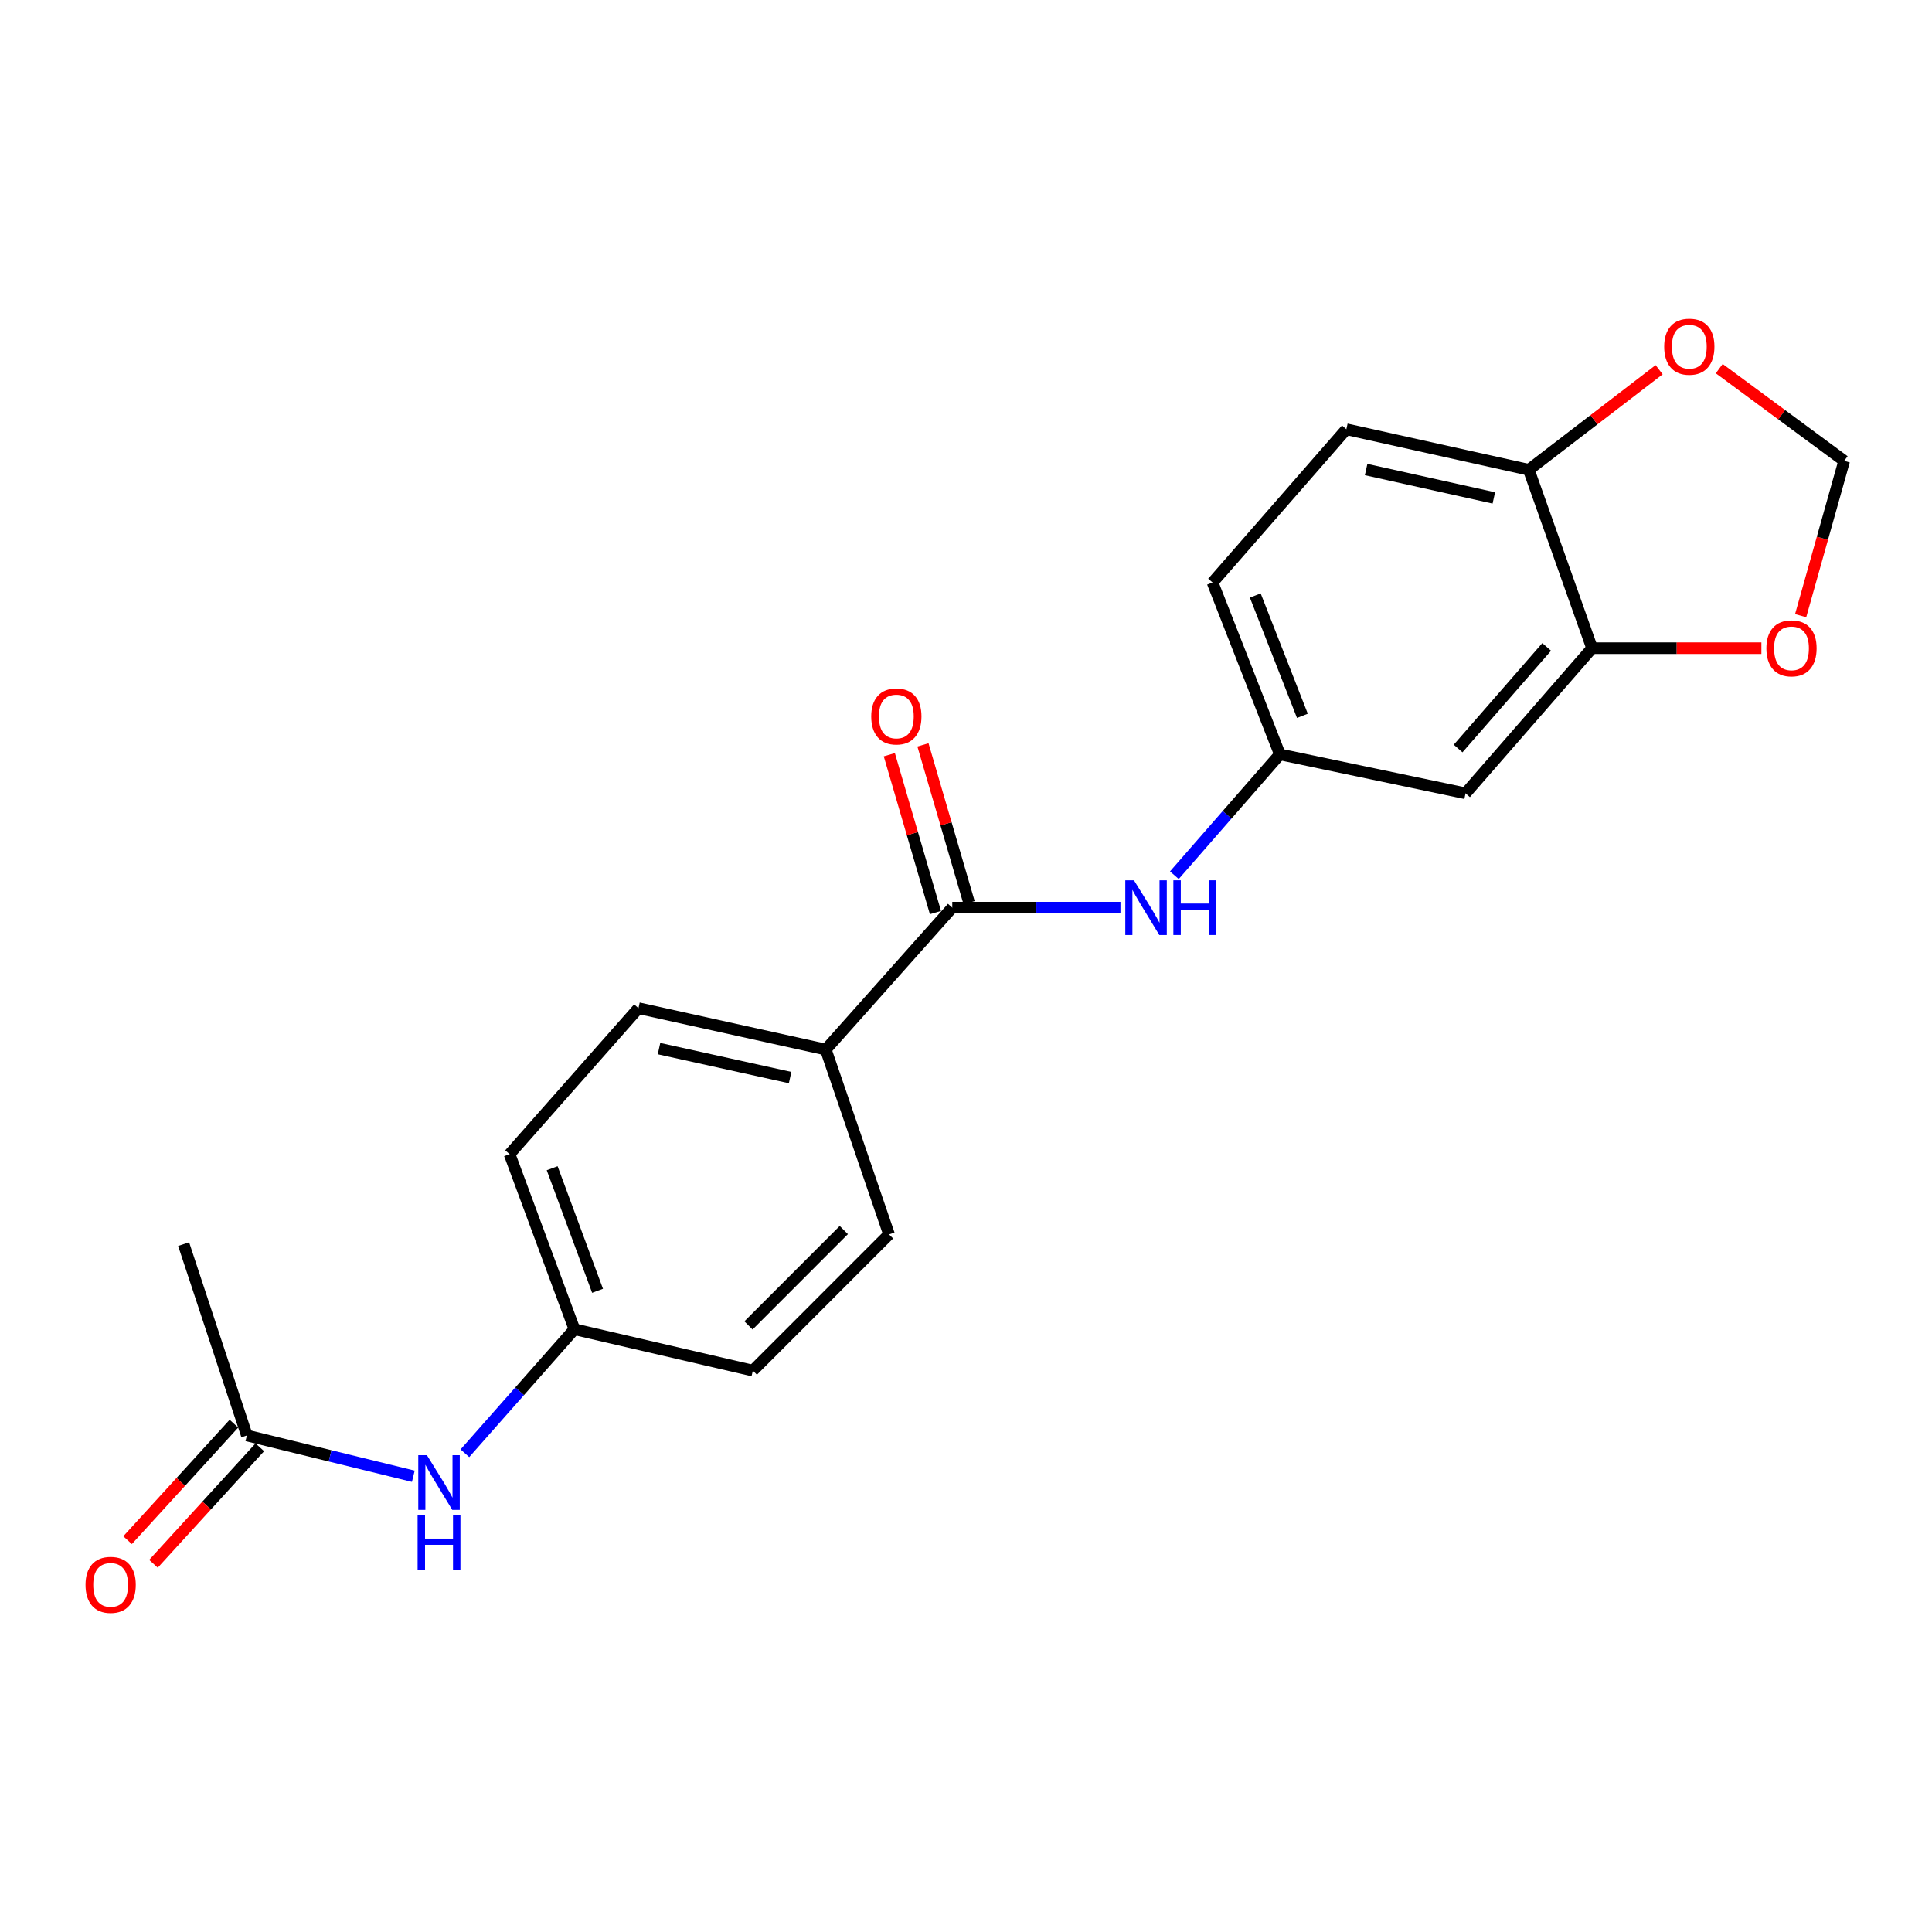 <?xml version='1.0' encoding='iso-8859-1'?>
<svg version='1.1' baseProfile='full'
              xmlns='http://www.w3.org/2000/svg'
                      xmlns:rdkit='http://www.rdkit.org/xml'
                      xmlns:xlink='http://www.w3.org/1999/xlink'
                  xml:space='preserve'
width='1000px' height='1000px' viewBox='0 0 1000 1000'>
<!-- END OF HEADER -->
<rect style='opacity:1.0;fill:#FFFFFF;stroke:none' width='1000' height='1000' x='0' y='0'> </rect>
<path class='bond-0' d='M 492.899,469.802 L 536.422,469.802' style='fill:none;fill-rule:evenodd;stroke:#000000;stroke-width:6px;stroke-linecap:butt;stroke-linejoin:miter;stroke-opacity:1' />
<path class='bond-0' d='M 536.422,469.802 L 579.946,469.802' style='fill:none;fill-rule:evenodd;stroke:#0000FF;stroke-width:6px;stroke-linecap:butt;stroke-linejoin:miter;stroke-opacity:1' />
<path class='bond-3' d='M 492.899,469.802 L 427.42,543.251' style='fill:none;fill-rule:evenodd;stroke:#000000;stroke-width:6px;stroke-linecap:butt;stroke-linejoin:miter;stroke-opacity:1' />
<path class='bond-11' d='M 501.604,467.257 L 489.663,426.405' style='fill:none;fill-rule:evenodd;stroke:#000000;stroke-width:6px;stroke-linecap:butt;stroke-linejoin:miter;stroke-opacity:1' />
<path class='bond-11' d='M 489.663,426.405 L 477.722,385.552' style='fill:none;fill-rule:evenodd;stroke:#FF0000;stroke-width:6px;stroke-linecap:butt;stroke-linejoin:miter;stroke-opacity:1' />
<path class='bond-11' d='M 484.194,472.346 L 472.253,431.494' style='fill:none;fill-rule:evenodd;stroke:#000000;stroke-width:6px;stroke-linecap:butt;stroke-linejoin:miter;stroke-opacity:1' />
<path class='bond-11' d='M 472.253,431.494 L 460.312,390.641' style='fill:none;fill-rule:evenodd;stroke:#FF0000;stroke-width:6px;stroke-linecap:butt;stroke-linejoin:miter;stroke-opacity:1' />
<path class='bond-7' d='M 607.853,453.009 L 635.152,421.738' style='fill:none;fill-rule:evenodd;stroke:#0000FF;stroke-width:6px;stroke-linecap:butt;stroke-linejoin:miter;stroke-opacity:1' />
<path class='bond-7' d='M 635.152,421.738 L 662.451,390.467' style='fill:none;fill-rule:evenodd;stroke:#000000;stroke-width:6px;stroke-linecap:butt;stroke-linejoin:miter;stroke-opacity:1' />
<path class='bond-1' d='M 824.051,335.499 L 758.563,410.621' style='fill:none;fill-rule:evenodd;stroke:#000000;stroke-width:6px;stroke-linecap:butt;stroke-linejoin:miter;stroke-opacity:1' />
<path class='bond-1' d='M 800.556,334.848 L 754.714,387.433' style='fill:none;fill-rule:evenodd;stroke:#000000;stroke-width:6px;stroke-linecap:butt;stroke-linejoin:miter;stroke-opacity:1' />
<path class='bond-6' d='M 824.051,335.499 L 867.874,335.499' style='fill:none;fill-rule:evenodd;stroke:#000000;stroke-width:6px;stroke-linecap:butt;stroke-linejoin:miter;stroke-opacity:1' />
<path class='bond-6' d='M 867.874,335.499 L 911.697,335.499' style='fill:none;fill-rule:evenodd;stroke:#FF0000;stroke-width:6px;stroke-linecap:butt;stroke-linejoin:miter;stroke-opacity:1' />
<path class='bond-22' d='M 824.051,335.499 L 791.302,243.165' style='fill:none;fill-rule:evenodd;stroke:#000000;stroke-width:6px;stroke-linecap:butt;stroke-linejoin:miter;stroke-opacity:1' />
<path class='bond-2' d='M 758.563,410.621 L 662.451,390.467' style='fill:none;fill-rule:evenodd;stroke:#000000;stroke-width:6px;stroke-linecap:butt;stroke-linejoin:miter;stroke-opacity:1' />
<path class='bond-14' d='M 427.42,543.251 L 330.472,521.828' style='fill:none;fill-rule:evenodd;stroke:#000000;stroke-width:6px;stroke-linecap:butt;stroke-linejoin:miter;stroke-opacity:1' />
<path class='bond-14' d='M 408.964,557.748 L 341.1,542.752' style='fill:none;fill-rule:evenodd;stroke:#000000;stroke-width:6px;stroke-linecap:butt;stroke-linejoin:miter;stroke-opacity:1' />
<path class='bond-15' d='M 427.42,543.251 L 460.16,638.92' style='fill:none;fill-rule:evenodd;stroke:#000000;stroke-width:6px;stroke-linecap:butt;stroke-linejoin:miter;stroke-opacity:1' />
<path class='bond-4' d='M 791.302,243.165 L 696.873,222.185' style='fill:none;fill-rule:evenodd;stroke:#000000;stroke-width:6px;stroke-linecap:butt;stroke-linejoin:miter;stroke-opacity:1' />
<path class='bond-4' d='M 773.204,257.725 L 707.103,243.039' style='fill:none;fill-rule:evenodd;stroke:#000000;stroke-width:6px;stroke-linecap:butt;stroke-linejoin:miter;stroke-opacity:1' />
<path class='bond-9' d='M 791.302,243.165 L 825.034,217.264' style='fill:none;fill-rule:evenodd;stroke:#000000;stroke-width:6px;stroke-linecap:butt;stroke-linejoin:miter;stroke-opacity:1' />
<path class='bond-9' d='M 825.034,217.264 L 858.766,191.362' style='fill:none;fill-rule:evenodd;stroke:#FF0000;stroke-width:6px;stroke-linecap:butt;stroke-linejoin:miter;stroke-opacity:1' />
<path class='bond-5' d='M 127.778,743.003 L 170.857,753.552' style='fill:none;fill-rule:evenodd;stroke:#000000;stroke-width:6px;stroke-linecap:butt;stroke-linejoin:miter;stroke-opacity:1' />
<path class='bond-5' d='M 170.857,753.552 L 213.935,764.101' style='fill:none;fill-rule:evenodd;stroke:#0000FF;stroke-width:6px;stroke-linecap:butt;stroke-linejoin:miter;stroke-opacity:1' />
<path class='bond-12' d='M 121.08,736.888 L 93.557,767.035' style='fill:none;fill-rule:evenodd;stroke:#000000;stroke-width:6px;stroke-linecap:butt;stroke-linejoin:miter;stroke-opacity:1' />
<path class='bond-12' d='M 93.557,767.035 L 66.034,797.182' style='fill:none;fill-rule:evenodd;stroke:#FF0000;stroke-width:6px;stroke-linecap:butt;stroke-linejoin:miter;stroke-opacity:1' />
<path class='bond-12' d='M 134.475,749.117 L 106.952,779.264' style='fill:none;fill-rule:evenodd;stroke:#000000;stroke-width:6px;stroke-linecap:butt;stroke-linejoin:miter;stroke-opacity:1' />
<path class='bond-12' d='M 106.952,779.264 L 79.429,809.411' style='fill:none;fill-rule:evenodd;stroke:#FF0000;stroke-width:6px;stroke-linecap:butt;stroke-linejoin:miter;stroke-opacity:1' />
<path class='bond-20' d='M 127.778,743.003 L 95.049,643.958' style='fill:none;fill-rule:evenodd;stroke:#000000;stroke-width:6px;stroke-linecap:butt;stroke-linejoin:miter;stroke-opacity:1' />
<path class='bond-10' d='M 932.014,318.661 L 943.279,278.605' style='fill:none;fill-rule:evenodd;stroke:#FF0000;stroke-width:6px;stroke-linecap:butt;stroke-linejoin:miter;stroke-opacity:1' />
<path class='bond-10' d='M 943.279,278.605 L 954.545,238.55' style='fill:none;fill-rule:evenodd;stroke:#000000;stroke-width:6px;stroke-linecap:butt;stroke-linejoin:miter;stroke-opacity:1' />
<path class='bond-17' d='M 662.451,390.467 L 627.615,301.5' style='fill:none;fill-rule:evenodd;stroke:#000000;stroke-width:6px;stroke-linecap:butt;stroke-linejoin:miter;stroke-opacity:1' />
<path class='bond-17' d='M 674.115,370.509 L 649.73,308.232' style='fill:none;fill-rule:evenodd;stroke:#000000;stroke-width:6px;stroke-linecap:butt;stroke-linejoin:miter;stroke-opacity:1' />
<path class='bond-8' d='M 240.622,752.203 L 268.971,720.108' style='fill:none;fill-rule:evenodd;stroke:#0000FF;stroke-width:6px;stroke-linecap:butt;stroke-linejoin:miter;stroke-opacity:1' />
<path class='bond-8' d='M 268.971,720.108 L 297.319,688.014' style='fill:none;fill-rule:evenodd;stroke:#000000;stroke-width:6px;stroke-linecap:butt;stroke-linejoin:miter;stroke-opacity:1' />
<path class='bond-23' d='M 889.876,190.806 L 922.211,214.678' style='fill:none;fill-rule:evenodd;stroke:#FF0000;stroke-width:6px;stroke-linecap:butt;stroke-linejoin:miter;stroke-opacity:1' />
<path class='bond-23' d='M 922.211,214.678 L 954.545,238.55' style='fill:none;fill-rule:evenodd;stroke:#000000;stroke-width:6px;stroke-linecap:butt;stroke-linejoin:miter;stroke-opacity:1' />
<path class='bond-13' d='M 696.873,222.185 L 627.615,301.5' style='fill:none;fill-rule:evenodd;stroke:#000000;stroke-width:6px;stroke-linecap:butt;stroke-linejoin:miter;stroke-opacity:1' />
<path class='bond-19' d='M 330.472,521.828 L 263.754,597.383' style='fill:none;fill-rule:evenodd;stroke:#000000;stroke-width:6px;stroke-linecap:butt;stroke-linejoin:miter;stroke-opacity:1' />
<path class='bond-18' d='M 460.16,638.92 L 389.673,709.437' style='fill:none;fill-rule:evenodd;stroke:#000000;stroke-width:6px;stroke-linecap:butt;stroke-linejoin:miter;stroke-opacity:1' />
<path class='bond-18' d='M 436.758,636.674 L 387.417,686.036' style='fill:none;fill-rule:evenodd;stroke:#000000;stroke-width:6px;stroke-linecap:butt;stroke-linejoin:miter;stroke-opacity:1' />
<path class='bond-16' d='M 297.319,688.014 L 389.673,709.437' style='fill:none;fill-rule:evenodd;stroke:#000000;stroke-width:6px;stroke-linecap:butt;stroke-linejoin:miter;stroke-opacity:1' />
<path class='bond-21' d='M 297.319,688.014 L 263.754,597.383' style='fill:none;fill-rule:evenodd;stroke:#000000;stroke-width:6px;stroke-linecap:butt;stroke-linejoin:miter;stroke-opacity:1' />
<path class='bond-21' d='M 309.294,668.12 L 285.798,604.678' style='fill:none;fill-rule:evenodd;stroke:#000000;stroke-width:6px;stroke-linecap:butt;stroke-linejoin:miter;stroke-opacity:1' />
<path  class='atom-1' d='M 586.933 455.642
L 596.213 470.642
Q 597.133 472.122, 598.613 474.802
Q 600.093 477.482, 600.173 477.642
L 600.173 455.642
L 603.933 455.642
L 603.933 483.962
L 600.053 483.962
L 590.093 467.562
Q 588.933 465.642, 587.693 463.442
Q 586.493 461.242, 586.133 460.562
L 586.133 483.962
L 582.453 483.962
L 582.453 455.642
L 586.933 455.642
' fill='#0000FF'/>
<path  class='atom-1' d='M 607.333 455.642
L 611.173 455.642
L 611.173 467.682
L 625.653 467.682
L 625.653 455.642
L 629.493 455.642
L 629.493 483.962
L 625.653 483.962
L 625.653 470.882
L 611.173 470.882
L 611.173 483.962
L 607.333 483.962
L 607.333 455.642
' fill='#0000FF'/>
<path  class='atom-7' d='M 914.278 335.579
Q 914.278 328.779, 917.638 324.979
Q 920.998 321.179, 927.278 321.179
Q 933.558 321.179, 936.918 324.979
Q 940.278 328.779, 940.278 335.579
Q 940.278 342.459, 936.878 346.379
Q 933.478 350.259, 927.278 350.259
Q 921.038 350.259, 917.638 346.379
Q 914.278 342.499, 914.278 335.579
M 927.278 347.059
Q 931.598 347.059, 933.918 344.179
Q 936.278 341.259, 936.278 335.579
Q 936.278 330.019, 933.918 327.219
Q 931.598 324.379, 927.278 324.379
Q 922.958 324.379, 920.598 327.179
Q 918.278 329.979, 918.278 335.579
Q 918.278 341.299, 920.598 344.179
Q 922.958 347.059, 927.278 347.059
' fill='#FF0000'/>
<path  class='atom-9' d='M 220.975 753.198
L 230.255 768.198
Q 231.175 769.678, 232.655 772.358
Q 234.135 775.038, 234.215 775.198
L 234.215 753.198
L 237.975 753.198
L 237.975 781.518
L 234.095 781.518
L 224.135 765.118
Q 222.975 763.198, 221.735 760.998
Q 220.535 758.798, 220.175 758.118
L 220.175 781.518
L 216.495 781.518
L 216.495 753.198
L 220.975 753.198
' fill='#0000FF'/>
<path  class='atom-9' d='M 216.155 784.35
L 219.995 784.35
L 219.995 796.39
L 234.475 796.39
L 234.475 784.35
L 238.315 784.35
L 238.315 812.67
L 234.475 812.67
L 234.475 799.59
L 219.995 799.59
L 219.995 812.67
L 216.155 812.67
L 216.155 784.35
' fill='#0000FF'/>
<path  class='atom-10' d='M 861.385 179.449
Q 861.385 172.649, 864.745 168.849
Q 868.105 165.049, 874.385 165.049
Q 880.665 165.049, 884.025 168.849
Q 887.385 172.649, 887.385 179.449
Q 887.385 186.329, 883.985 190.249
Q 880.585 194.129, 874.385 194.129
Q 868.145 194.129, 864.745 190.249
Q 861.385 186.369, 861.385 179.449
M 874.385 190.929
Q 878.705 190.929, 881.025 188.049
Q 883.385 185.129, 883.385 179.449
Q 883.385 173.889, 881.025 171.089
Q 878.705 168.249, 874.385 168.249
Q 870.065 168.249, 867.705 171.049
Q 865.385 173.849, 865.385 179.449
Q 865.385 185.169, 867.705 188.049
Q 870.065 190.929, 874.385 190.929
' fill='#FF0000'/>
<path  class='atom-12' d='M 450.948 370.837
Q 450.948 364.037, 454.308 360.237
Q 457.668 356.437, 463.948 356.437
Q 470.228 356.437, 473.588 360.237
Q 476.948 364.037, 476.948 370.837
Q 476.948 377.717, 473.548 381.637
Q 470.148 385.517, 463.948 385.517
Q 457.708 385.517, 454.308 381.637
Q 450.948 377.757, 450.948 370.837
M 463.948 382.317
Q 468.268 382.317, 470.588 379.437
Q 472.948 376.517, 472.948 370.837
Q 472.948 365.277, 470.588 362.477
Q 468.268 359.637, 463.948 359.637
Q 459.628 359.637, 457.268 362.437
Q 454.948 365.237, 454.948 370.837
Q 454.948 376.557, 457.268 379.437
Q 459.628 382.317, 463.948 382.317
' fill='#FF0000'/>
<path  class='atom-13' d='M 44.271 820.311
Q 44.271 813.511, 47.631 809.711
Q 50.991 805.911, 57.271 805.911
Q 63.551 805.911, 66.911 809.711
Q 70.271 813.511, 70.271 820.311
Q 70.271 827.191, 66.871 831.111
Q 63.471 834.991, 57.271 834.991
Q 51.031 834.991, 47.631 831.111
Q 44.271 827.231, 44.271 820.311
M 57.271 831.791
Q 61.591 831.791, 63.911 828.911
Q 66.271 825.991, 66.271 820.311
Q 66.271 814.751, 63.911 811.951
Q 61.591 809.111, 57.271 809.111
Q 52.951 809.111, 50.591 811.911
Q 48.271 814.711, 48.271 820.311
Q 48.271 826.031, 50.591 828.911
Q 52.951 831.791, 57.271 831.791
' fill='#FF0000'/>
</svg>
